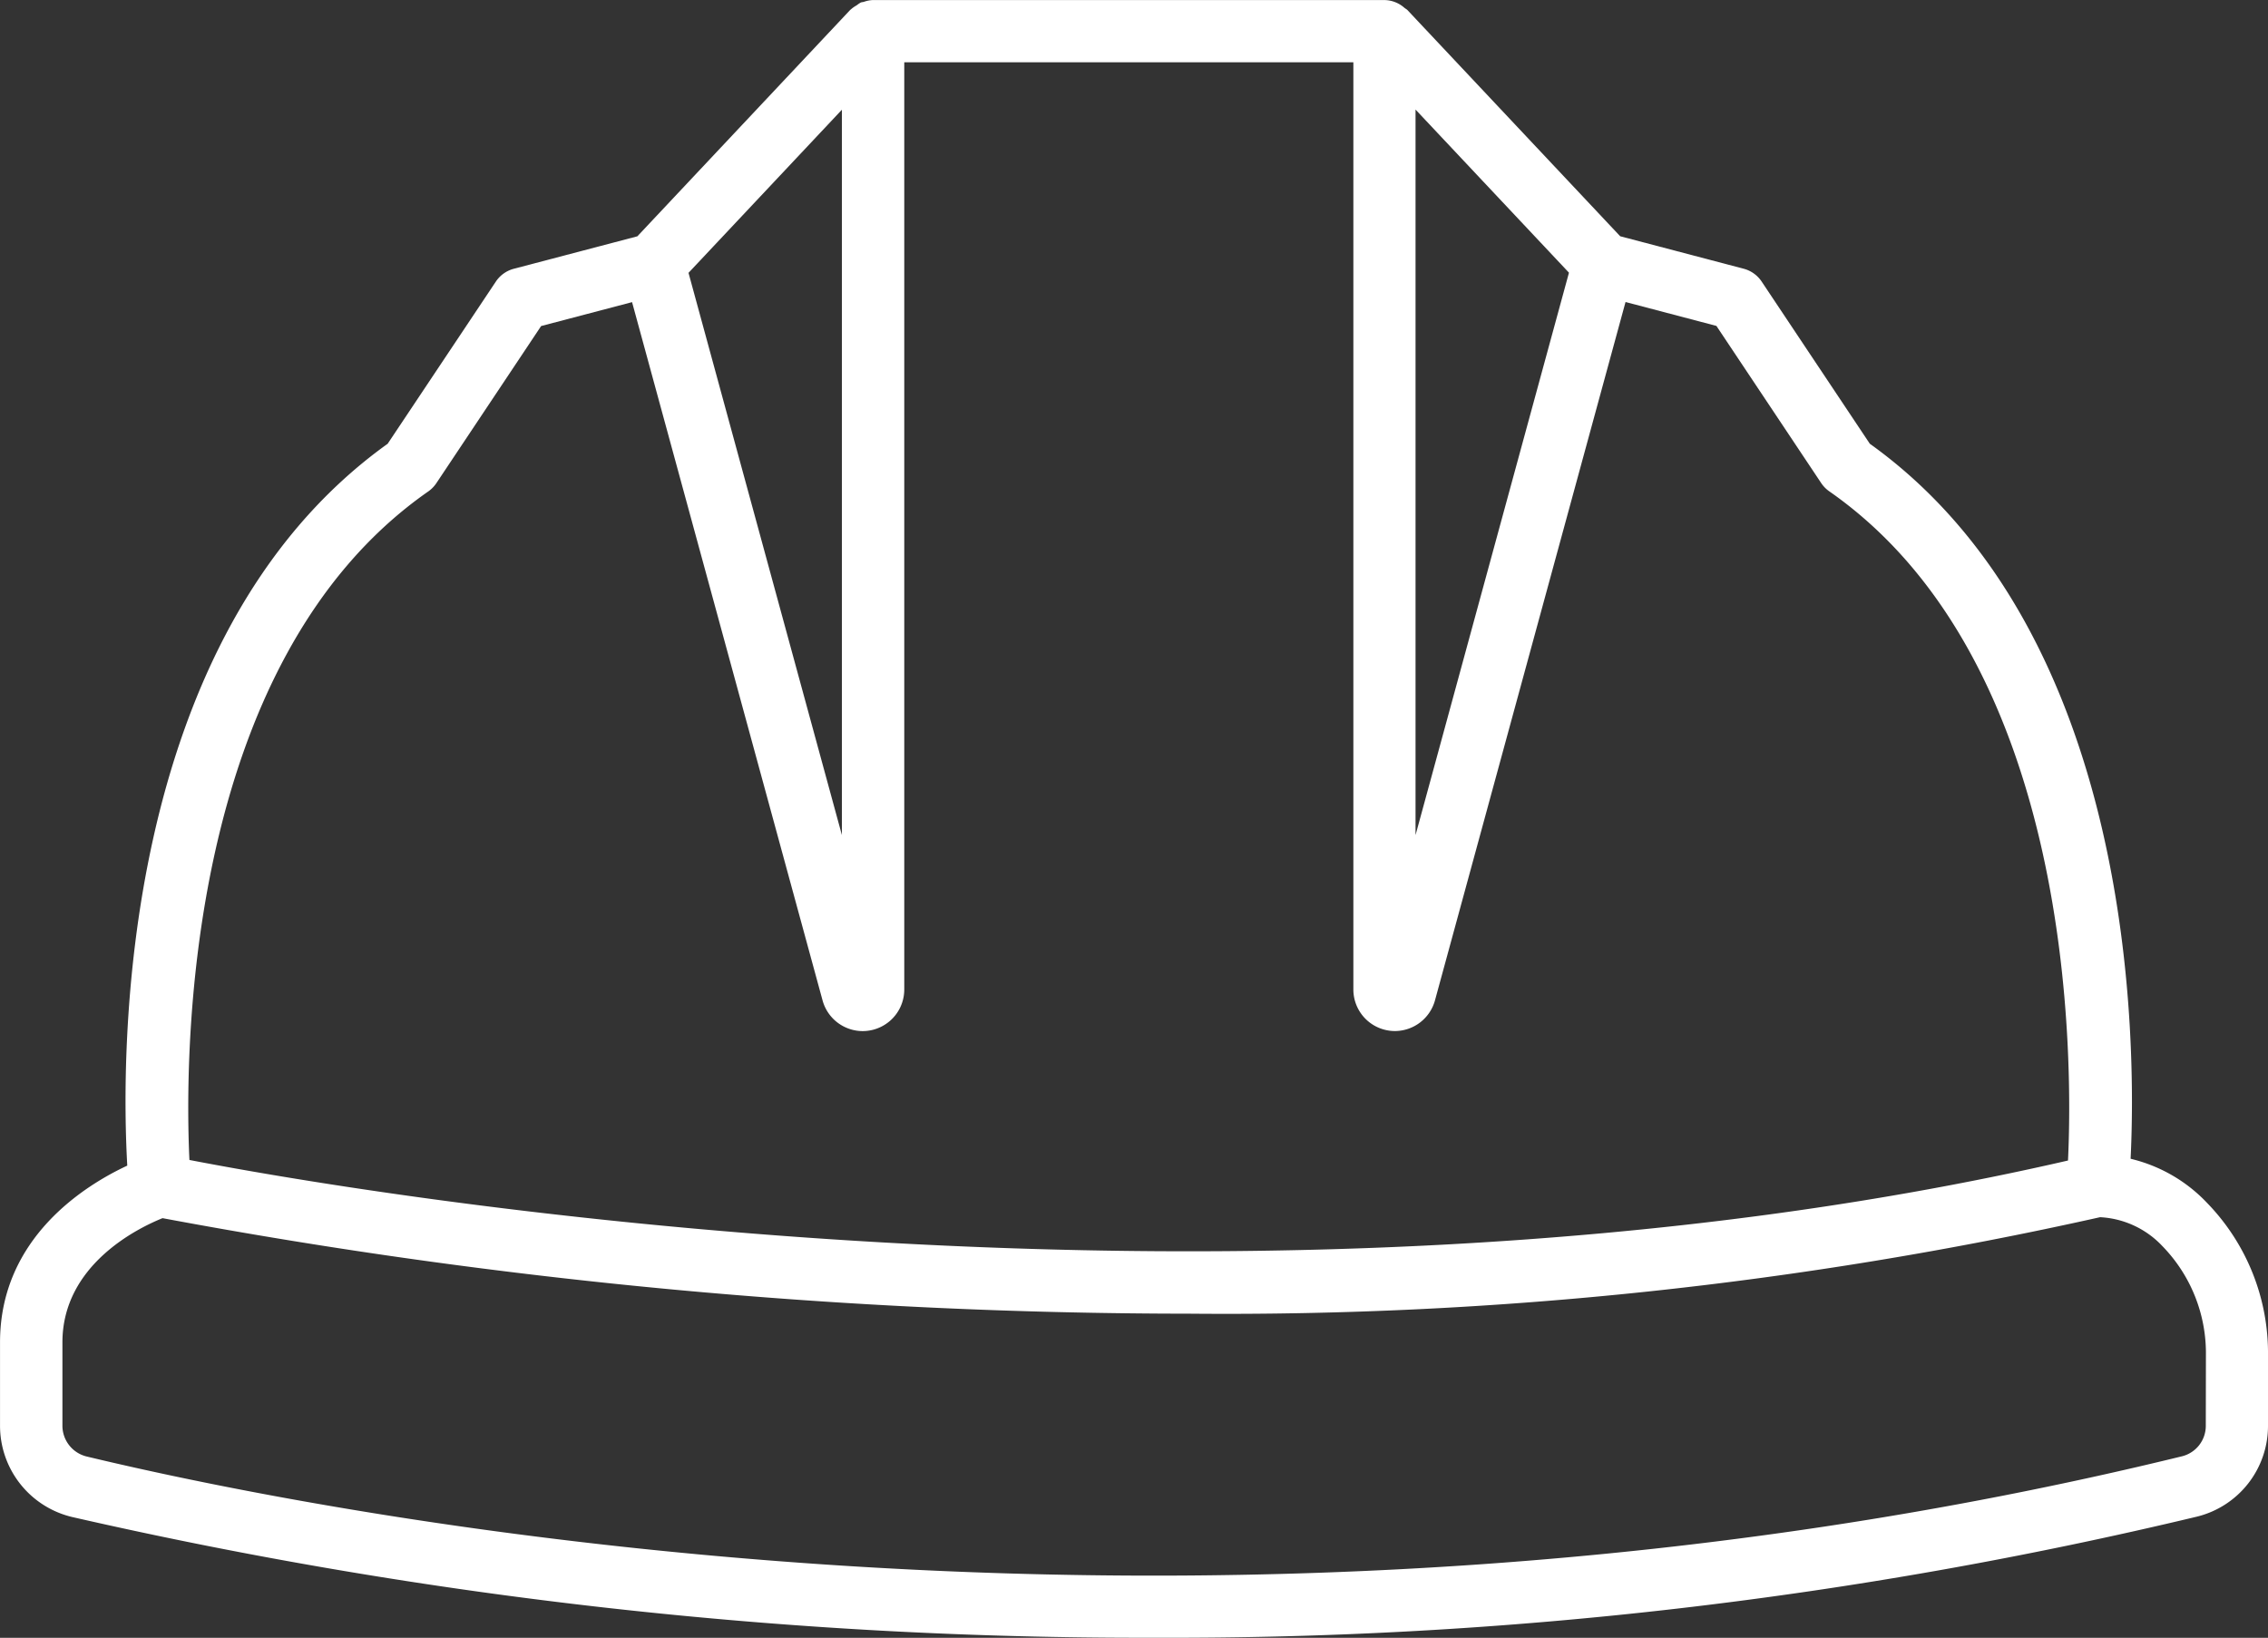 <svg xmlns="http://www.w3.org/2000/svg" width="72.848" height="52.619" viewBox="0 0 72.848 52.619">
  <rect x="0" y="0" width="72.848" height="52.619" fill="#333333" stroke="none"/>
  <path id="Trazado_293" data-name="Trazado 293" d="M1082.938,537.7a4.955,4.955,0,0,0-2.459-1.421c.181-3.7.182-16.843-8.377-22.973l-3.473-5.209a1,1,0,0,0-.577-.413l-3.968-1.044-6.844-7.278c-.005-.006-.013-.007-.019-.013s-.05-.032-.072-.052a.989.989,0,0,0-.635-.245h-16.428l-.013,0a.984.984,0,0,0-.281.057c-.033.01-.069.009-.1.022a1.07,1.07,0,0,0-.135.092.963.963,0,0,0-.185.131l-.014.009-6.842,7.279-3.968,1.043a1,1,0,0,0-.578.413l-3.474,5.209c-8.746,6.264-8.555,19.845-8.364,23.192-1.354.632-4.087,2.32-4.087,5.677v2.678a3.013,3.013,0,0,0,2.315,2.934,154.163,154.163,0,0,0,34.753,3.879,141.381,141.381,0,0,0,33.493-3.89,3,3,0,0,0,2.286-2.925V542.6A6.924,6.924,0,0,0,1082.938,537.7Zm-25.427-35.13,4.928,5.241-4.928,18.069Zm-18.425.005v23.305l-4.927-18.064ZM1025.8,514.839a1.025,1.025,0,0,0,.26-.266l3.365-5.048,2.921-.768,6.119,22.435a1.339,1.339,0,0,0,1.286.985,1.356,1.356,0,0,0,.355-.048,1.336,1.336,0,0,0,.983-1.288v-29.79h14.425V530.84a1.335,1.335,0,0,0,1.337,1.335h0a1.34,1.34,0,0,0,1.284-.984l6.121-22.438,2.919.768,3.365,5.048a1,1,0,0,0,.26.266c7.913,5.52,7.819,18.346,7.668,21.5-26.321,6.064-55.37.944-60.34-.018C1017.978,533.12,1017.905,520.345,1025.8,514.839Zm57.094,30.016a1.007,1.007,0,0,1-.763.982c-30.94,7.573-59.337,1.92-67.3.008a1.018,1.018,0,0,1-.782-.99v-2.677c0-2.5,2.443-3.68,3.216-3.991a179.884,179.884,0,0,0,33,3.069,128.506,128.506,0,0,0,29.233-3.1,2.948,2.948,0,0,1,2,.927,4.931,4.931,0,0,1,1.4,3.5Z" transform="translate(-1012.044 -499.05)" fill="#fff"/>
</svg>
